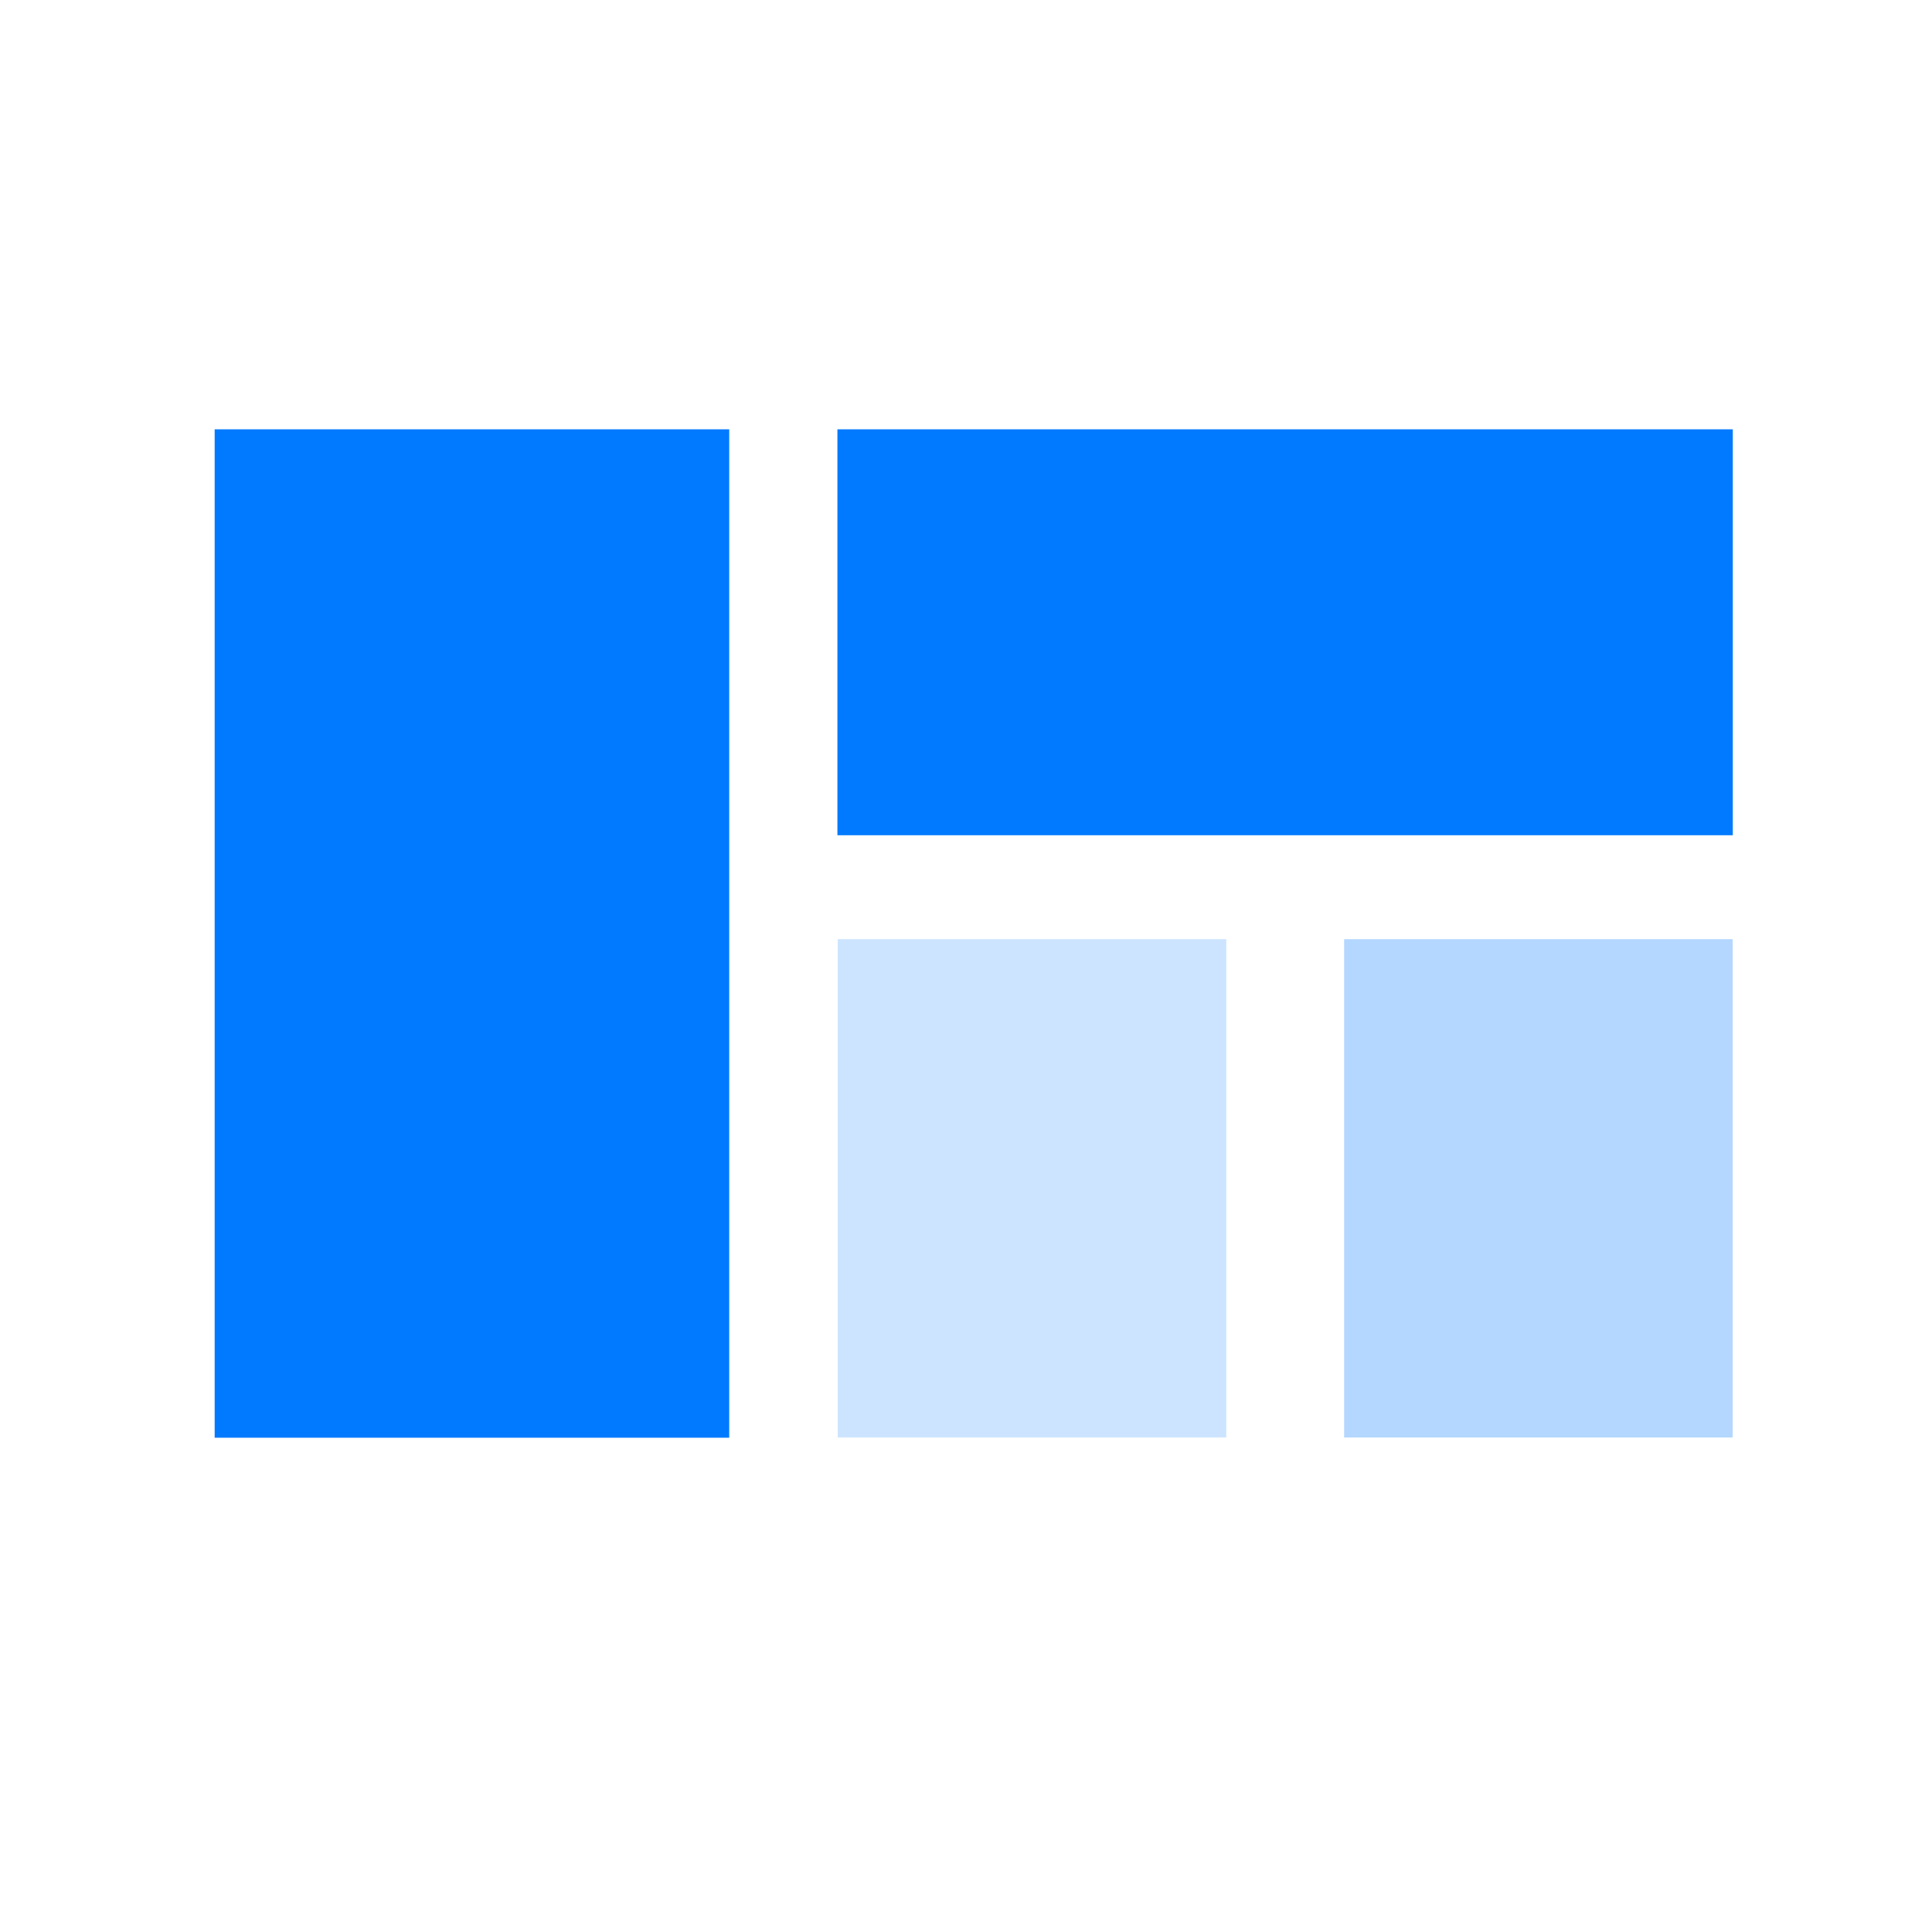 <svg width="18" height="18" fill="none" xmlns="http://www.w3.org/2000/svg"><path d="M2 4h4.794v9.395H2V4zM16.144 4v3.782H7.802V4h8.342z" fill="#017AFF"/><path opacity=".2" d="M11.425 8.75v4.643h-3.62V8.75h3.62z" fill="#017AFF"/><path opacity=".3" d="M16.143 8.75v4.643h-3.62V8.75h3.62z" fill="#017AFF"/></svg>